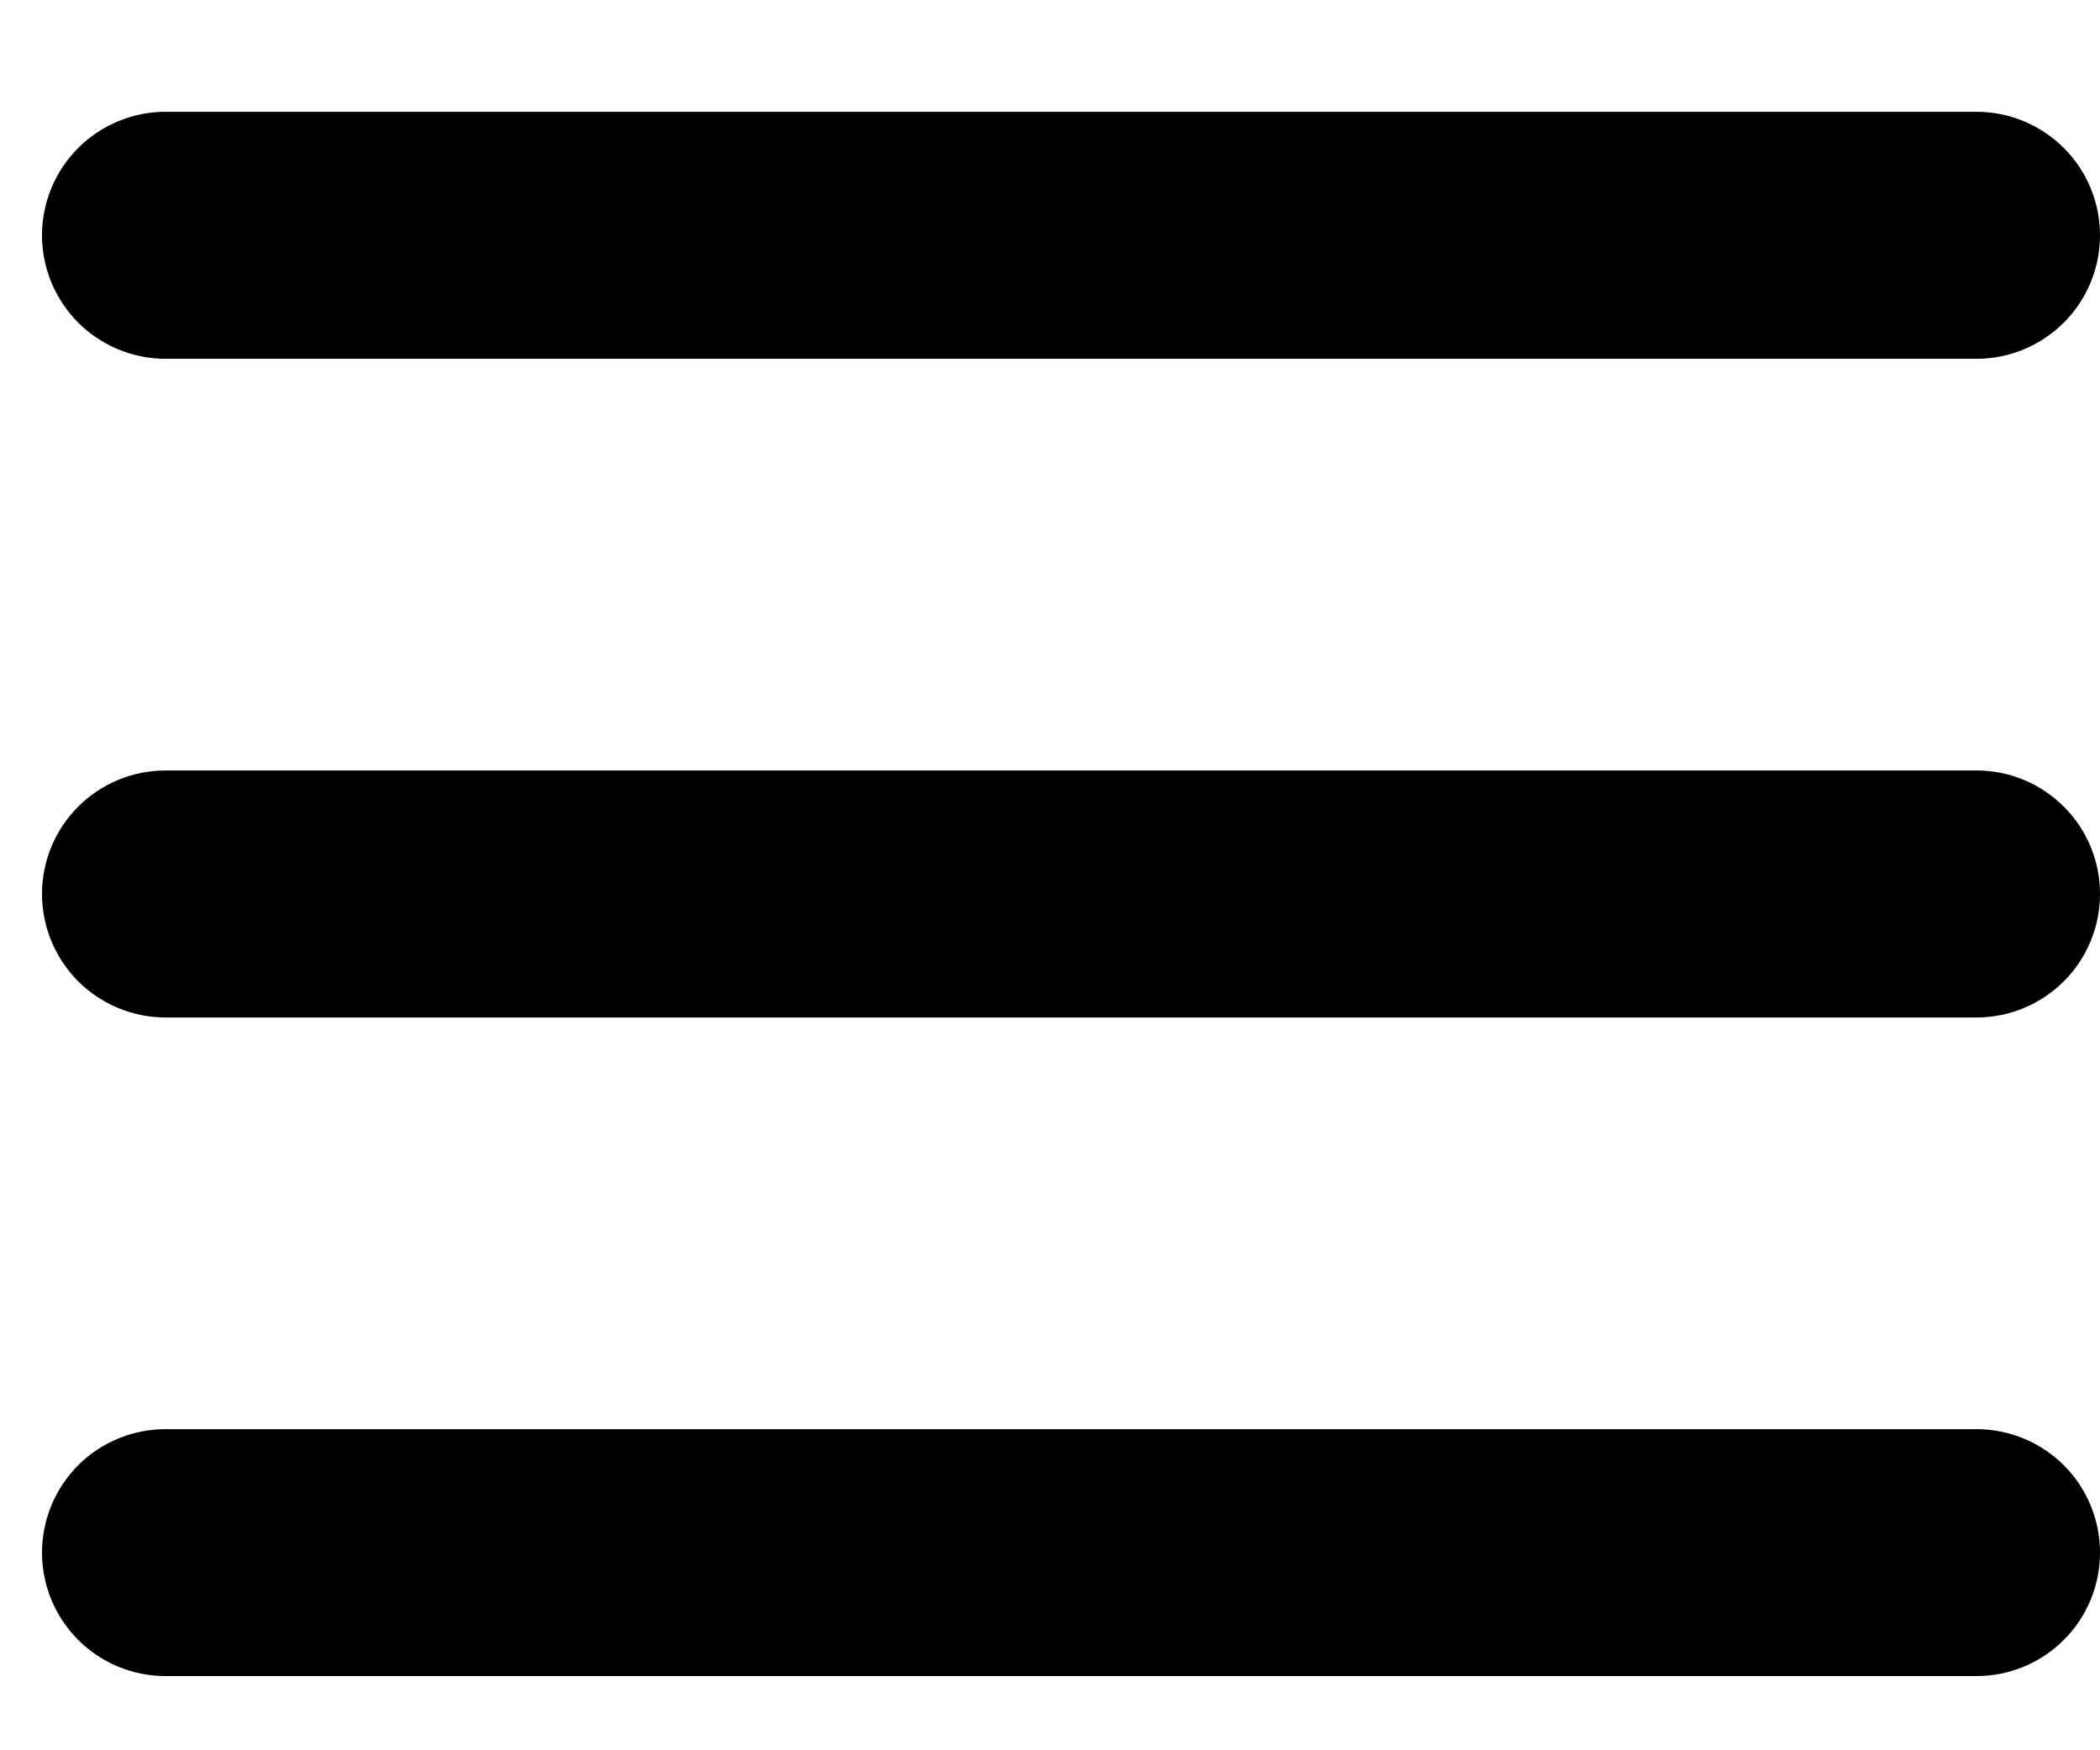 <svg width="18" height="15" viewBox="0 0 18 15" fill="none" xmlns="http://www.w3.org/2000/svg">
<path d="M18 7.661C18 7.942 17.889 8.211 17.69 8.41C17.491 8.608 17.222 8.72 16.942 8.72H1.419C1.138 8.72 0.869 8.608 0.67 8.41C0.472 8.211 0.36 7.942 0.36 7.661C0.36 7.38 0.472 7.111 0.67 6.913C0.869 6.714 1.138 6.603 1.419 6.603H16.942C17.222 6.603 17.491 6.714 17.69 6.913C17.889 7.111 18 7.38 18 7.661ZM1.419 3.075H16.942C17.222 3.075 17.491 2.963 17.69 2.765C17.889 2.566 18 2.297 18 2.016C18 1.736 17.889 1.466 17.69 1.268C17.491 1.07 17.222 0.958 16.942 0.958H1.419C1.138 0.958 0.869 1.07 0.67 1.268C0.472 1.466 0.36 1.736 0.36 2.016C0.36 2.297 0.472 2.566 0.67 2.765C0.869 2.963 1.138 3.075 1.419 3.075ZM16.942 12.248H1.419C1.138 12.248 0.869 12.359 0.67 12.557C0.472 12.756 0.36 13.025 0.36 13.306C0.36 13.587 0.472 13.856 0.67 14.054C0.869 14.253 1.138 14.364 1.419 14.364H16.942C17.222 14.364 17.491 14.253 17.69 14.054C17.889 13.856 18 13.587 18 13.306C18 13.025 17.889 12.756 17.69 12.557C17.491 12.359 17.222 12.248 16.942 12.248Z" fill="black"/>
</svg>

